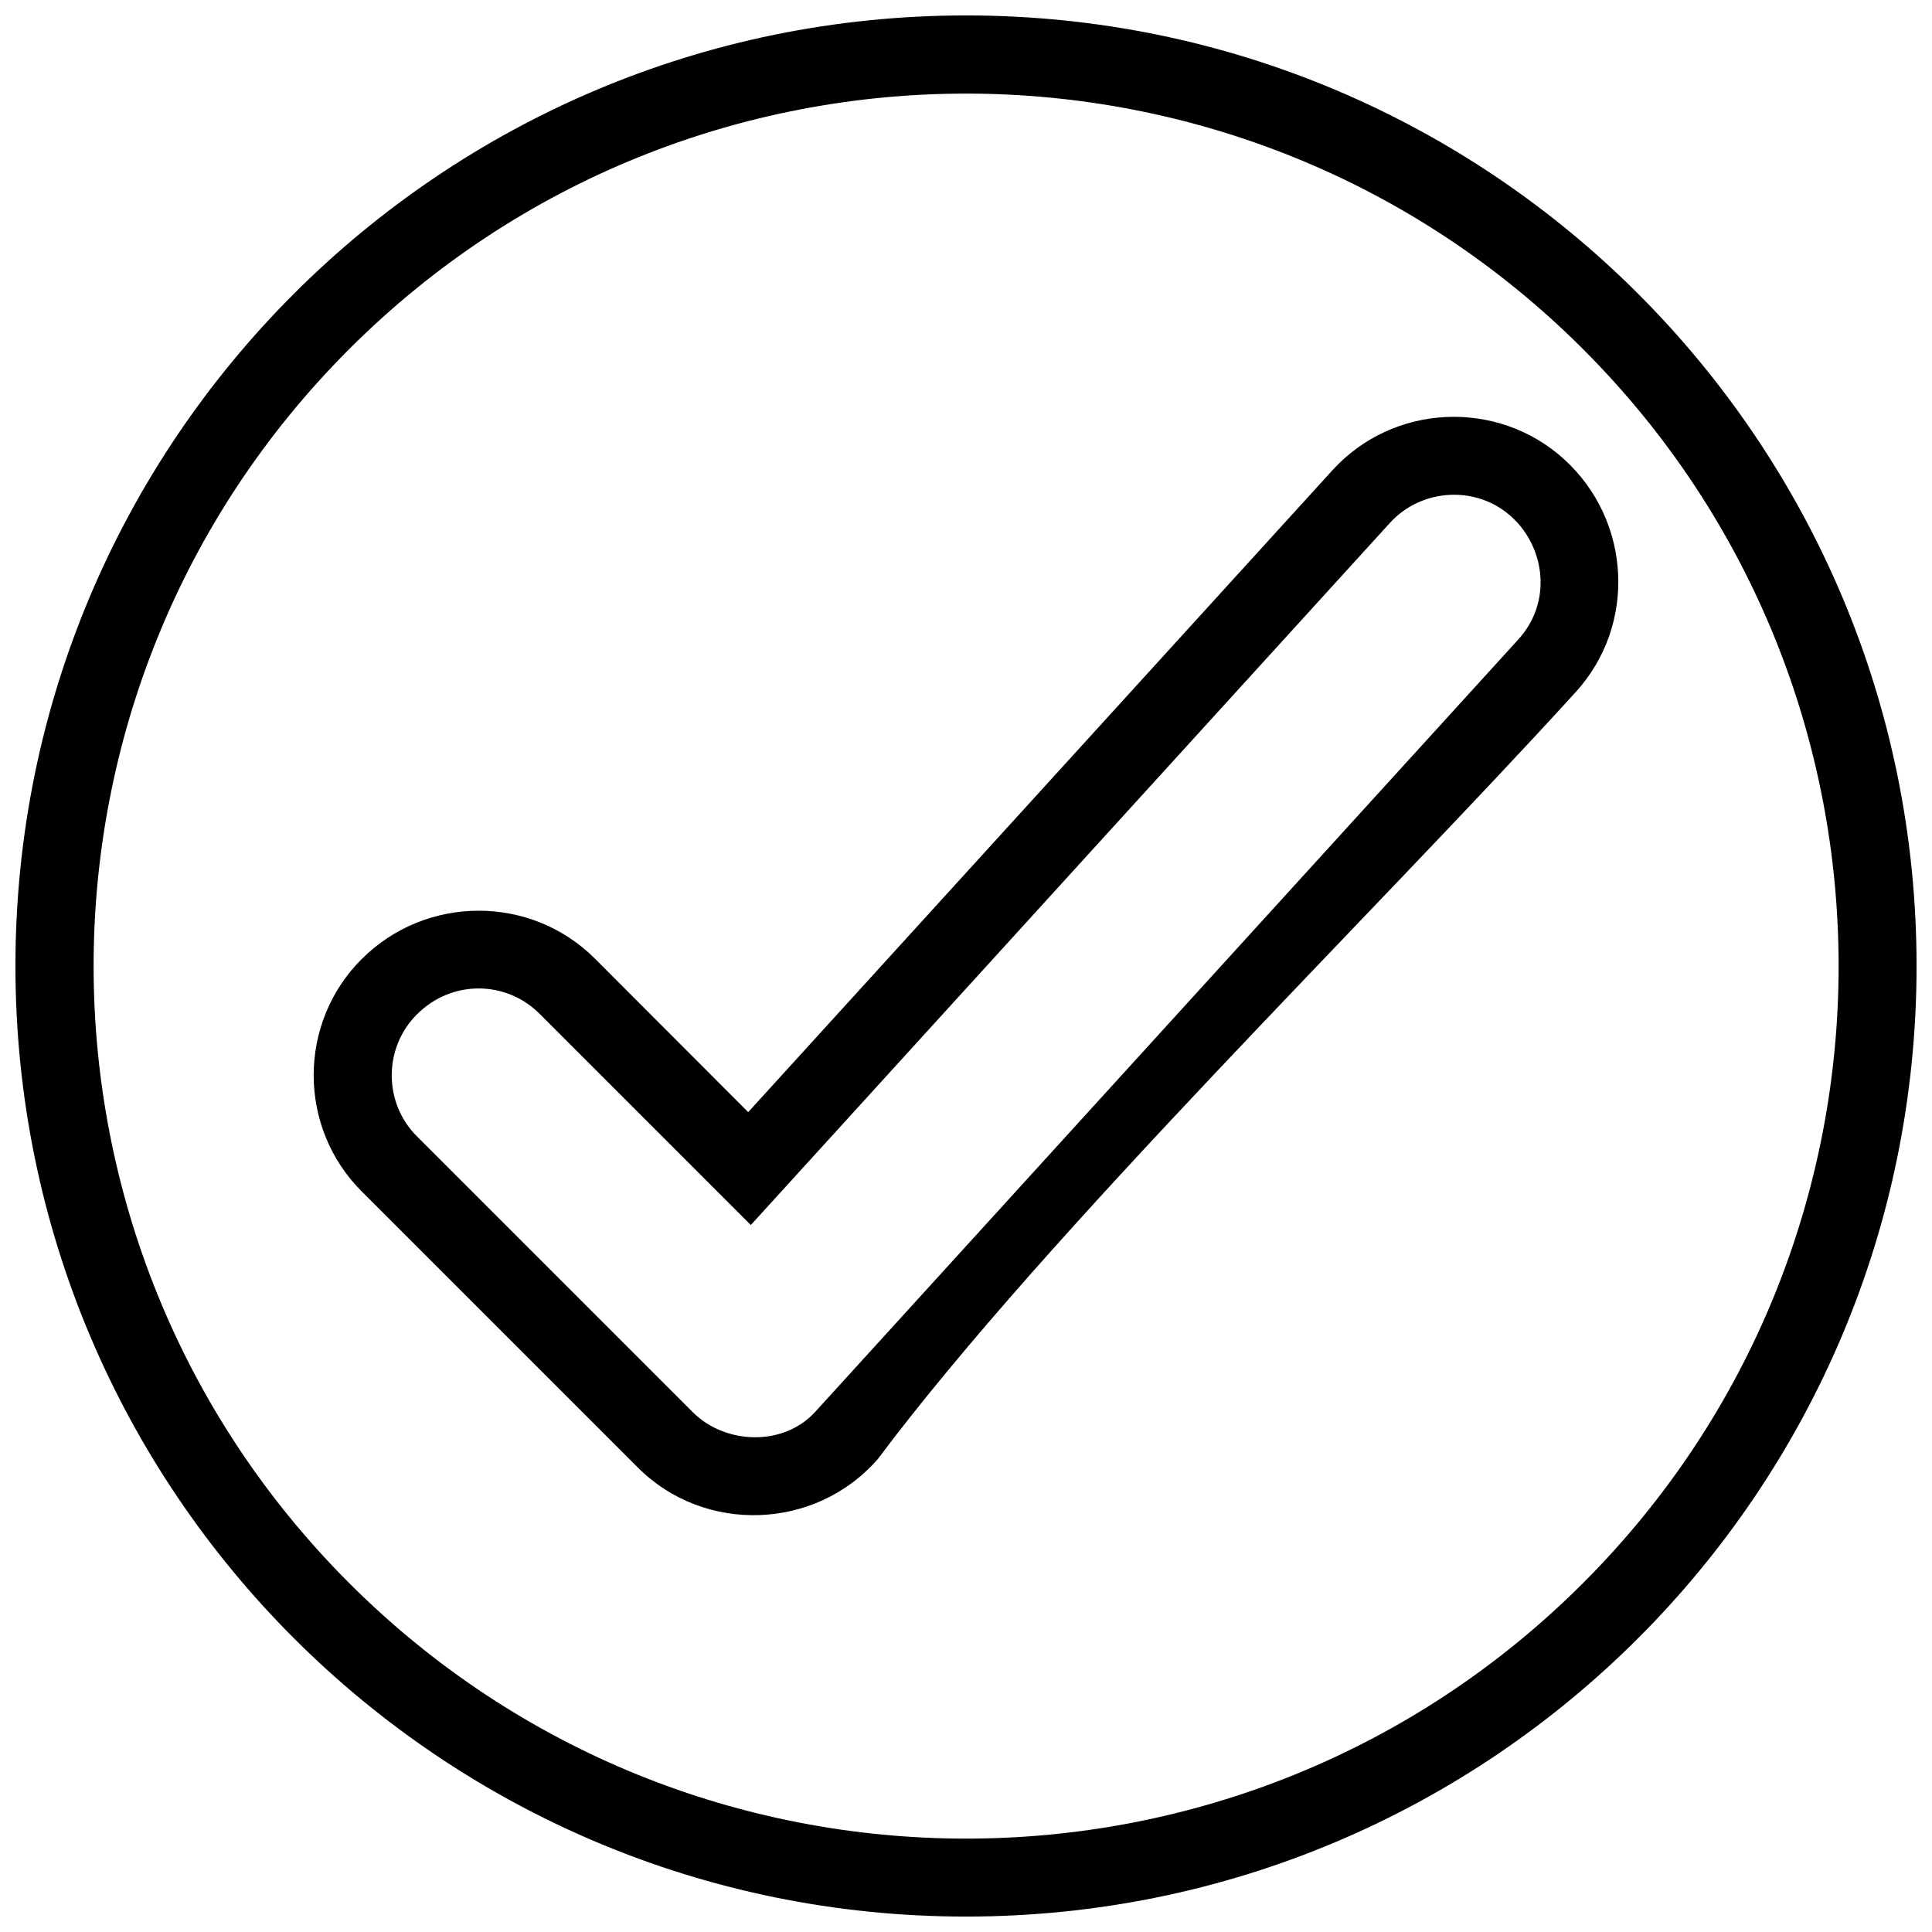 <svg xmlns="http://www.w3.org/2000/svg" width="800px" height="800px" version="1.1" viewBox="144 144 512 512">
 <defs>
  <clipPath id="a">
   <path d="m148.09 148.09h503.81v503.81h-503.81z"/>
  </clipPath>
 </defs>
 <path d="m239.88 398.14c16.941-16.941 44.684-17.129 61.75-0.125l40.648 40.711 154.78-170.05c16.074-17.75 43.816-19.051 61.504-2.918 17.75 16.199 19.238 43.816 3.039 61.625-54.117 59.453-139.45 142.55-185 203.31-16.383 18.805-45.863 19.984-63.613 2.172l-73.109-73.109c-17.004-16.941-17.004-44.684 0-61.625zm14.645 14.645c-8.938 8.875-8.938 23.457-0.062 32.332l73.109 73.109c8.625 8.625 24.078 9.184 32.52-0.125l186.25-204.61c9.062-9.93 7.074-24.203-1.426-32.211-9.184-8.75-24.078-8.066-32.582 1.305l-169.36 186.06-55.98-55.98c-9-9-23.457-8.938-32.457 0.125z"/>
 <g clip-path="url(#a)">
  <path d="m400 148.09c139.14 0 251.91 112.77 251.91 251.91s-112.77 251.91-251.91 251.91-251.91-112.77-251.91-251.91 112.77-251.91 251.91-251.91zm163.53 88.438c-90.297-90.297-236.7-90.297-327 0-90.297 90.297-90.297 236.7 0 327 90.297 90.297 236.7 90.297 327 0 90.297-90.297 90.297-236.7 0-327z"/>
 </g>
</svg>